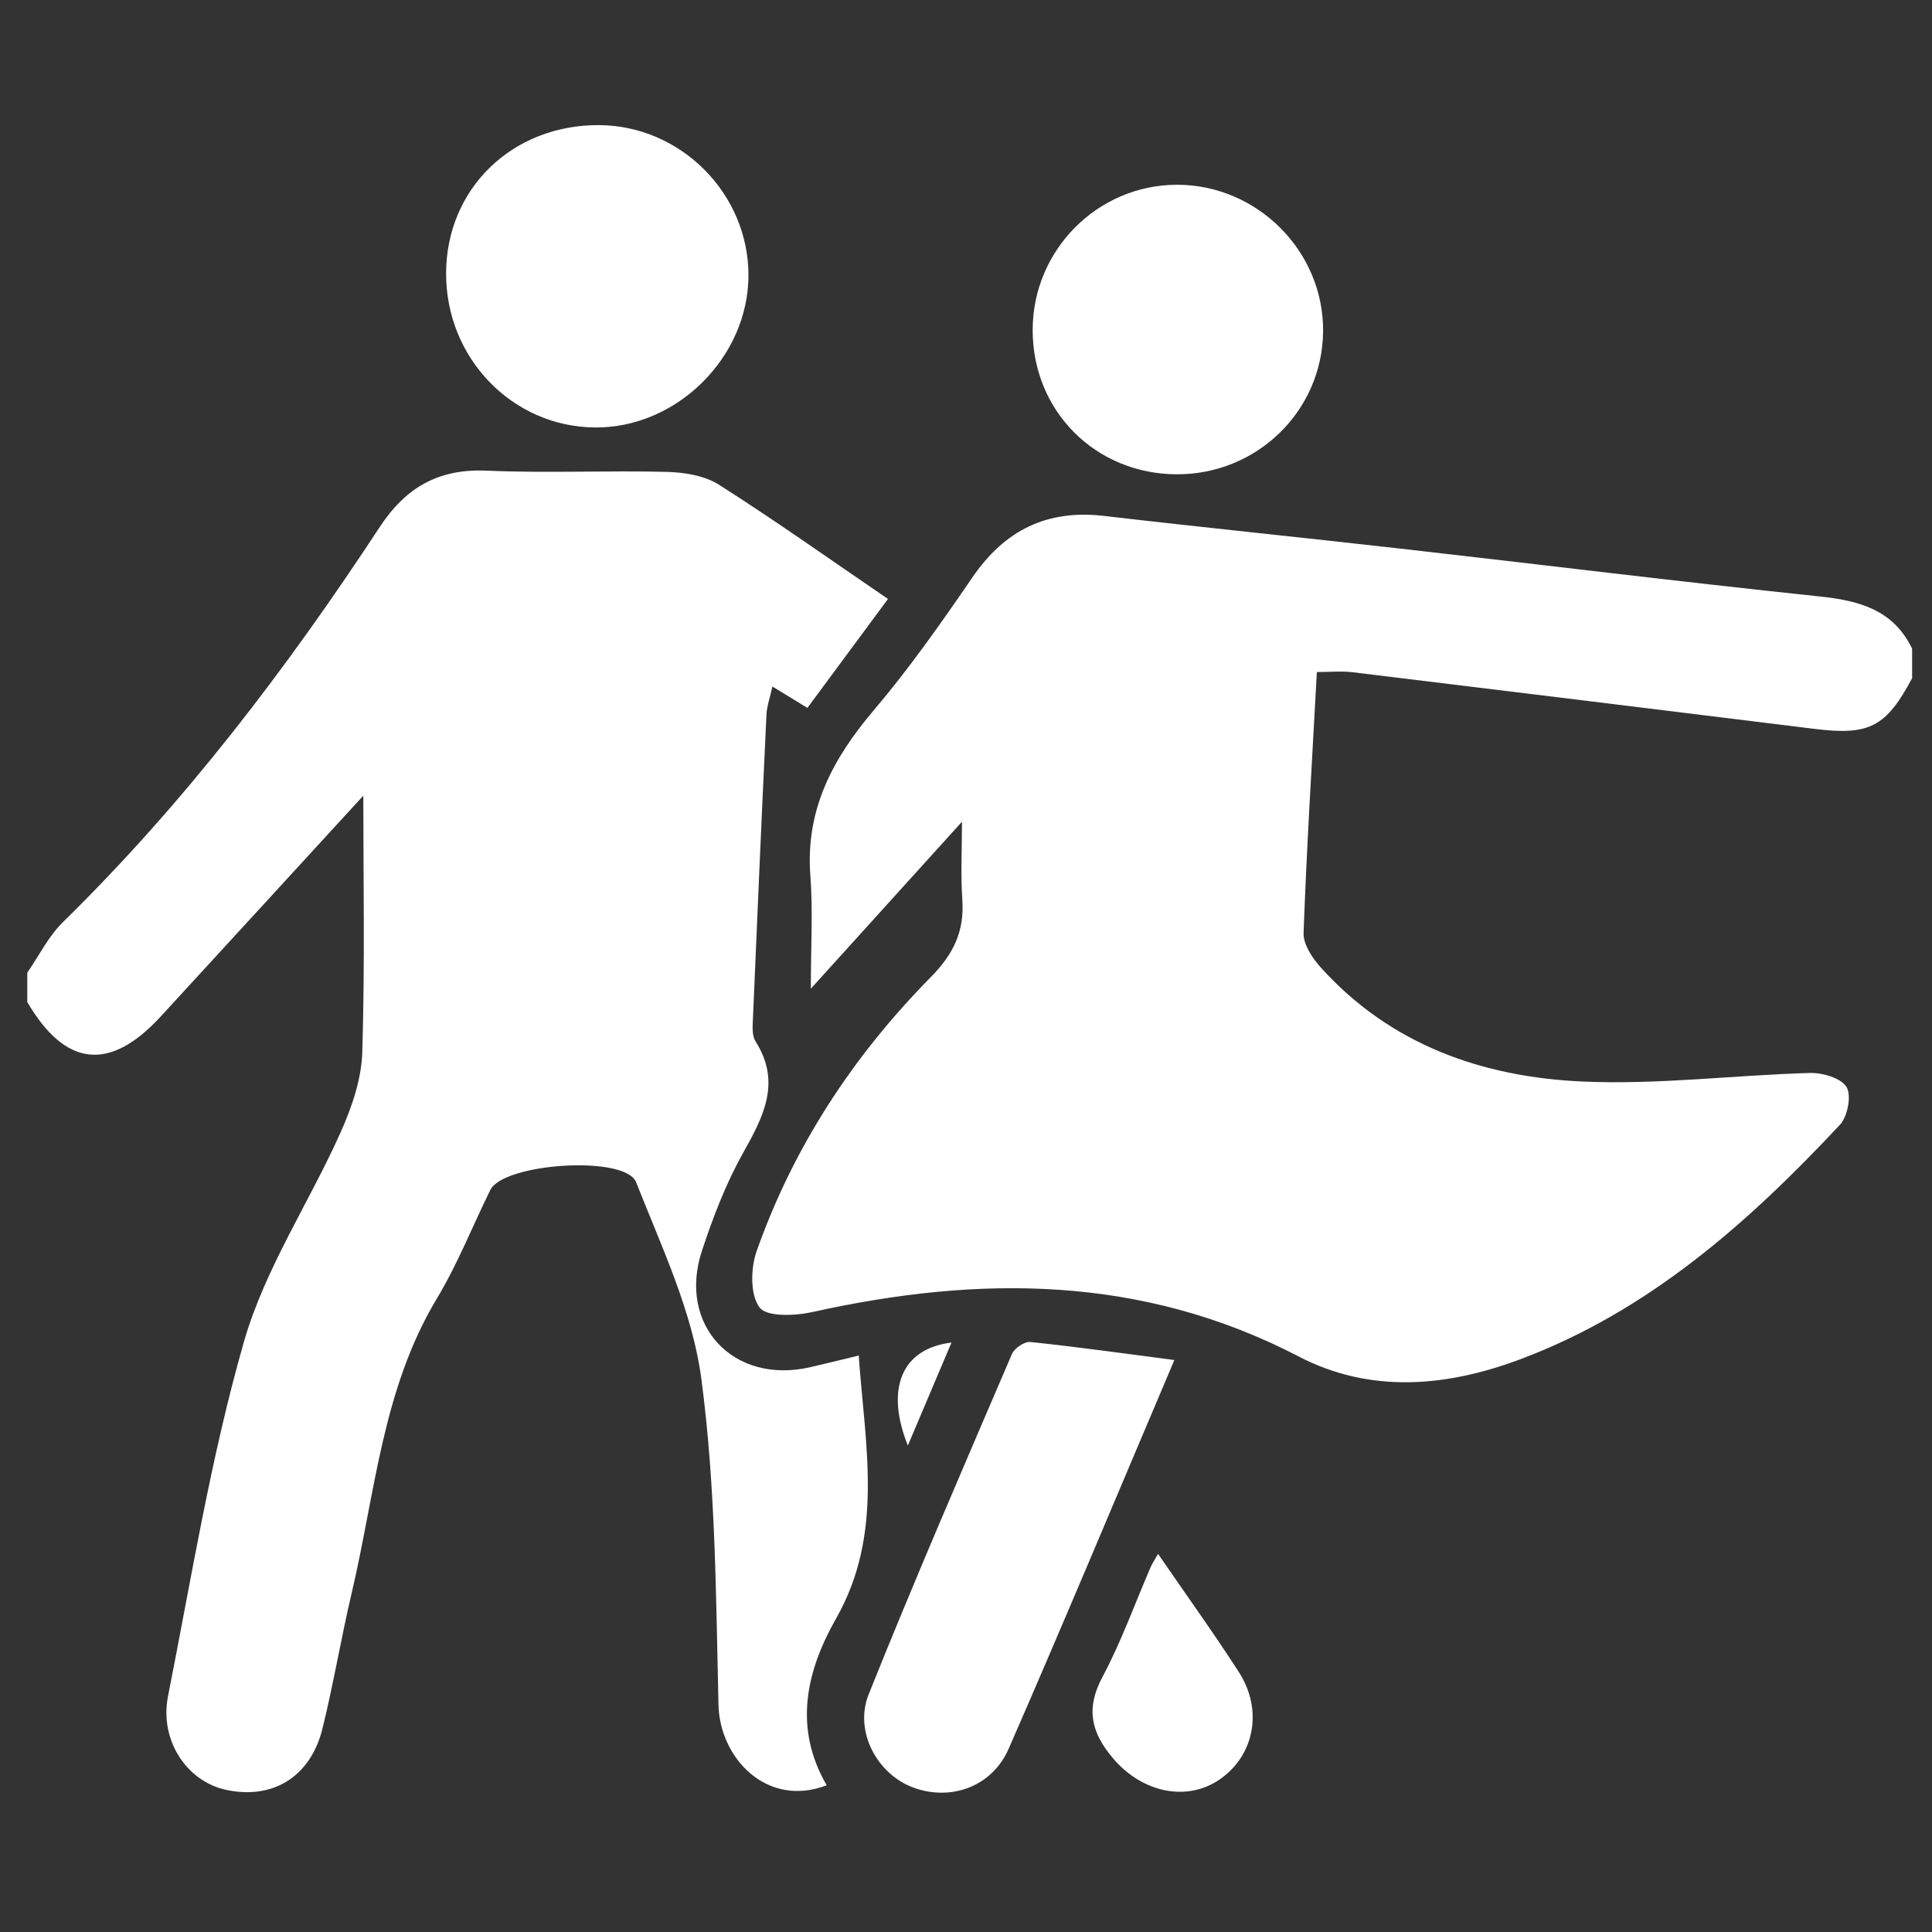 <?xml version="1.0" encoding="utf-8"?>
<!-- Generator: Adobe Illustrator 16.0.0, SVG Export Plug-In . SVG Version: 6.00 Build 0)  -->
<!DOCTYPE svg PUBLIC "-//W3C//DTD SVG 1.1//EN" "http://www.w3.org/Graphics/SVG/1.1/DTD/svg11.dtd">
<svg version="1.1" id="Layer_1" xmlns="http://www.w3.org/2000/svg" xmlns:xlink="http://www.w3.org/1999/xlink" x="0px" y="0px"
	 width="512px" height="512px" viewBox="0 0 512 512" enable-background="new 0 0 512 512" xml:space="preserve">
<rect x="0" y="0" width="512" height="512" fill="#333333" stroke="none"/>
<g display="none">
	<path display="inline" fill-rule="evenodd" clip-rule="evenodd" fill="#FFFFFF" d="M243.324,154.662
		c14.965,2.026,30.063,3.383,44.852,6.315c9.915,1.965,17.006,8.442,19.061,19.164c8.809,45.955,17.808,91.872,26.457,137.855
		c8.46,44.977-4.843,84.065-33.23,118.763c-22.27,27.214-50.492,46.407-83.15,58.694c-7.937,2.987-17.499,2.756-26.232,2.33
		c-43.768-2.132-83.328-15.784-116.945-44.66c-28.507-24.486-41.721-56.623-47.877-92.918c-6.667-39.3-14.322-78.457-22.681-117.434
		c-3.009-14.04,1.439-24.107,12.5-30.304c16.583-9.292,33.689-18.288,51.587-24.477
		C124.401,168.371,182.959,157.678,243.324,154.662z M243.33,175.321c-41.536,2.151-82.202,8.434-122.351,18.282
		c-30.13,7.391-59.819,16.021-87.204,31.2c-8.271,4.584-11.227,9.933-9.046,19.961c6.999,32.191,12.655,64.671,19.158,96.974
		c4.732,23.498,6.916,47.828,20.571,68.658c26.576,40.532,66.023,59.365,112.465,65.499c11.524,1.523,24.448,3.016,34.981-0.586
		c27.194-9.3,50.454-25.84,69.48-47.612c27.046-30.953,40.149-66.291,32.124-107.771c-8.514-43.996-17.003-87.999-25.983-131.899
		c-0.646-3.159-4.89-7.308-8.053-7.915C267.558,177.825,255.399,176.811,243.33,175.321z"/>
	<path display="inline" fill-rule="evenodd" clip-rule="evenodd" fill="#FFFFFF" d="M509.473,135.397
		c0,26.765,1.853,53.687-0.425,80.256c-3.59,41.885-26.209,73.875-58.732,99.303c-20.54,16.058-43.749,26.811-68.688,34.094
		c-7.114,2.078-13.758,2.163-16.073-6.12c-2.328-8.325,3.608-11.695,10.606-13.733c33.332-9.713,62.613-25.923,85.329-52.87
		c18.862-22.377,28.211-48.178,28.302-77.308c0.139-43.959-0.167-87.923,0.241-131.879c0.069-7.471-2.98-11.497-9.24-13.012
		c-18.527-4.486-37.039-10.937-55.829-12.058c-39.798-2.37-79.843-3.564-119.645-1.876c-24.389,1.033-48.545,8.144-72.74,12.86
		c-8.894,1.735-12.877,6.878-12.267,16.881c0.983,16.137,0.183,32.377,0.293,48.571c0.048,7.218-1.976,12.657-10.332,12.517
		c-7.736-0.13-9.843-5.289-9.824-12.083c0.053-19.831,0.137-39.663-0.022-59.493c-0.083-10.417,5.761-17.422,14.349-20.591
		c15.66-5.779,31.641-11.796,48.011-14.349c67.38-10.508,134.849-10.589,201.854,3.354c11.431,2.379,22.487,7.324,33.172,12.261
		c8.764,4.048,12.526,11.889,12.408,21.9c-0.293,24.456-0.095,48.916-0.095,73.375C509.908,135.396,509.69,135.397,509.473,135.397z
		"/>
	<path display="inline" fill-rule="evenodd" clip-rule="evenodd" fill="#FFFFFF" d="M418.701,246.096
		c-4.666-40.856-31.167-64.27-68.87-64.582c-1.65-0.014-3.311,0.296-4.949,0.193c-6.604-0.414-11.853-2.771-11.897-10.395
		c-0.041-7.069,4.903-10.184,11.011-10.208c8.54-0.033,17.244,0.267,25.604,1.861c41.546,7.922,70.505,44.326,69.6,86.508
		c-0.151,7.041-2.835,11.22-9.936,12.415c-5.851,0.981-11.678,2.118-17.483,3.347c-7.642,1.619-14.014,0.008-19.905-5.561
		c-10.261-9.696-22.175-16.384-36.588-18.112c-6.487-0.778-11.625-4.181-10.578-11.665c1.11-7.949,6.785-9.435,14.001-8.525
		c15.549,1.962,28.642,9.038,41.285,17.858C404.716,242.525,411.111,243.417,418.701,246.096z"/>
	<path display="inline" fill-rule="evenodd" clip-rule="evenodd" fill="#FFFFFF" d="M312.911,118.523
		c-12.997-3.238-26.104-6.103-38.946-9.872c-6.415-1.884-11.22-6.319-8.259-14.083c2.968-7.78,9.009-6.822,15.591-5.137
		c11.08,2.837,22.242,5.466,33.5,7.454c7.419,1.311,15.577,1.735,14.72,11.779C328.662,118.68,320.966,118.686,312.911,118.523z"/>
	<path display="inline" fill-rule="evenodd" clip-rule="evenodd" fill="#FFFFFF" d="M390.104,119.75
		c-3.134-3.506-7.7-6.537-9.057-10.631c-1.991-6.015,2.421-9.974,8.227-11.29c14.734-3.341,29.462-6.866,44.369-9.177
		c3.291-0.509,8.854,2.812,10.652,5.934c2.991,5.196,0.542,10.969-5.348,12.787c-11.904,3.672-24.072,6.498-36.2,9.401
		c-3.49,0.837-7.204,0.741-10.814,1.074C391.325,118.48,390.715,119.115,390.104,119.75z"/>
	<path display="inline" fill-rule="evenodd" clip-rule="evenodd" fill="#FFFFFF" d="M272.034,350.904
		c-0.017,46.845-35.657,83.266-85.287,87.153c-45.053,3.53-84.973-27.445-92.798-71.915c-1.148-6.525,1.165-11.021,7.215-13.438
		c7.648-3.059,15.222-6.537,23.154-8.539c3.596-0.908,8.495,0.372,11.928,2.254c36.465,19.997,60.979,15.314,87.014-16.331
		c2.96-3.597,8.524-5.103,12.981-7.378c1.101-0.562,2.598-0.356,3.914-0.485C268.492,319.446,272.044,322.645,272.034,350.904z
		 M116.16,365.68c7.322,37.259,44.125,58.621,80.594,50.189c36.603-8.463,61.177-41.609,52.834-75.208
		c-5.58,2.934-11.817,4.408-15.293,8.329c-27.771,31.323-62.586,38.271-99.917,19.831
		C129.564,366.443,123.383,366.837,116.16,365.68z"/>
	<path display="inline" fill-rule="evenodd" clip-rule="evenodd" fill="#FFFFFF" d="M220.92,227.503
		c6.453,0.757,14.692,1.35,22.78,2.793c6.335,1.129,9.893,5.301,8.698,12.116c-1.148,6.534-5.778,7.965-11.759,7.807
		c-13.484-0.36-26.979-0.538-40.467-0.483c-7.152,0.029-12.797-2.006-13.339-9.884c-0.525-7.623,4.954-10.132,11.519-10.706
		C205.254,228.545,212.173,228.131,220.92,227.503z"/>
	<path display="inline" fill-rule="evenodd" clip-rule="evenodd" fill="#FFFFFF" d="M127.035,240.294
		c4.334,4.174,9.094,6.646,9.521,9.719c0.506,3.64-1.667,9.21-4.585,11.397c-4.261,3.192-10.349,3.821-15.428,6.066
		c-8.676,3.829-17.268,7.879-25.712,12.196c-5.595,2.862-11.126,2.61-13.427-2.979c-1.483-3.602-0.688-11.481,1.66-12.776
		C94.427,255.446,110.493,248.248,127.035,240.294z"/>
</g>
<path display="none" fill-rule="evenodd" clip-rule="evenodd" fill="#FCFCFC" d="M63.67,142.967
	c12.321-10.242,24.93-20.162,36.888-30.812c14.119-12.574,24.534-26.841,26.487-47.143c1.559-16.187,7.325-32.166,19.509-44.087
	c10.986-10.75,26.538-8.365,35.249,4.35c1.507,2.199,2.871,4.761,4.949,6.256c7.876,5.672,5.335,14.462,6.945,21.959
	c0.983,4.585,1.239,9.326,1.822,13.997c0.759-0.047,1.516-0.096,2.275-0.143c0.513-1.724,1.023-3.447,1.536-5.171
	c0.704,0.044,1.41,0.087,2.115,0.131c0,5.558,0.948,11.323-0.209,16.628c-2.006,9.2-5.701,18.198,5.827,23.886
	c0.485,0.24,0.917,0.856,1.1,1.391c5.751,16.75,11.776,33.417,17.018,50.326c1.745,5.629-0.602,11.844-7.124,12.042
	c-3.911,0.12-8.824-3.411-11.699-6.692c-2.739-3.131-3.418-8.066-5.191-12.698c-4.075,6.579-8.282,12.502-11.547,18.904
	c-2.915,5.71-2.985,11.011,3.419,15.6c9.587,6.865,19.054,14.122,27.374,22.414c3.259,3.247,4.249,9.68,4.562,14.767
	c0.506,8.269,1.268,15.563,8.285,21.639c2.663,2.308,2.932,8.178,3.067,12.463c0.404,12.751,3.29,25.9-3.884,37.814
	c-1.438,2.389-3.813,4.486-6.215,5.979c-7.489,4.646-16.095,7.951-22.489,13.742c-3.835,3.463-5.449,10.461-6.151,16.109
	c-2.342,18.809-2.929,37.867-5.852,56.57c-4.001,25.609-10.144,50.883-14.024,76.506c-1.187,7.834,2.441,16.307,3.085,24.549
	c0.308,3.908-0.04,10.441-2.15,11.439c-4.529,2.146-10.886,2.939-15.519,1.381c-2.61-0.875-3.284-7.529-4.793-11.592
	c-0.084-0.227,0.233-0.576,0.207-0.855c-1.924-19.898,5.864-38.652,6.843-58.203c0.155-3.098,0.021-6.211,0.021-9.314
	c-0.797-0.105-1.59-0.213-2.386-0.318c-1.35,4.352-3.097,8.623-3.976,13.068c-3.803,19.203-7.112,38.508-11.099,57.672
	c-1.777,8.537-5.415,9.494-12.545,4.381c-12.124-8.695-13.253-16.617-7.19-30.588c10.287-23.701,19.434-47.773,22.082-73.967
	c1.493-14.773,4.978-29.359,13.861-42.102c1.836-2.639,2.022-7.613,0.965-10.855c-2.85-8.723-6.783-17.09-10.028-24.971
	c-9.57,1.287-18.128,3.068-26.732,3.33c-4.183,0.127-8.426-2.664-12.687-3.994c-3.811-1.193-7.619-2.646-11.539-3.18
	c-5.954-0.813-7.721-4.389-8.355-9.721c-0.869-7.281-1.795-14.615-3.59-21.701c-1.646-6.496,1.005-10.705,3.954-16.275
	c5.259-9.937,11.656-19.897,9.996-32.616c-0.839-6.427,0.685-13.655,2.944-19.864c2.568-7.057,1.5-11.407-4.225-16.302
	c-14.047-12.009-27.496-24.714-41.187-37.14C63.67,148.959,63.67,145.963,63.67,142.967z M117.131,124.75
	c-10.229,7.852-20.458,15.703-33.288,25.551c12.582,11.624,23.527,22.16,34.981,32.112c4.894,4.252,13.708,0.893,12.729-4.758
	c-1.424-8.222-3.642-17.328-8.577-23.687C115.285,144.054,112.74,136.739,117.131,124.75z"/>
<g display="none">
	<path display="inline" fill-rule="evenodd" clip-rule="evenodd" fill="#FCFCFC" d="M334.345,16.326c5.223,0,10.443,0,15.666,0
		c3.635,6.534,7.843,12.831,10.688,19.693c1.689,4.079,2.025,9.14,1.522,13.595c-0.52,4.591-1.576,10.146-4.533,13.242
		c-8.422,8.825-9.042,30.91,1.29,35.169c12.763,5.259,19.476,12.173,23.282,26.137c3.048,11.178,5.567,20.464,0.508,31.272
		c-4.654,9.942,0.748,20.685,10.953,24.503c15.547,5.817,31.698,4.852,47.826,5.476c8.993,0.347,17.886,3.23,26.823,4.971
		c0,0.581,0,1.16,0,1.741c-1.055,2.686-2.95,5.354-2.999,8.056c-0.133,7.07,0.685,14.153,0.785,21.237
		c0.02,1.542-1.452,3.073-2.096,4.666c-1.498,3.697-2.934,7.421-4.354,11.148c-2.635,6.92-4.333,14.393-8.068,20.654
		c-5.911,9.905-12.954,19.174-20.005,28.335c-2.117,2.754-5.849,4.271-8.864,6.318c-1.707,1.16-3.392,2.384-5.212,3.34
		c-10.872,5.707-19.165,20.725-34.744,9.729c-0.272-0.193-1.02,0.285-1.688,0.496c-0.36,0.667-1.074,1.395-1.115,2.155
		c-0.232,4.334-0.312,8.674-0.43,13.013c-0.339,12.348-8.401,21.058-20.791,22.208c-4.026,0.373-8.104,0.493-12.144,0.346
		c-16.201-0.592-18.389,0.718-17.333,17.44c1.969,31.187-0.63,62.993,12.902,92.786c3.279,7.217,3.256,15.744,13.801,16.271
		c0.269,0.013,0.49,0.955,0.659,1.308c-0.761,2.323-2.54,4.829-2.002,6.648c1.746,5.902-2.047,7.84-5.992,9.873
		c-2.396,1.237-4.912,2.243-7.372,3.353c-2.321,0-4.643,0-6.963,0c-4.259-6.463-8.517-12.931-13.061-19.827
		c-1.139,4.514-2.117,8.388-3.094,12.262c-1.019-0.082-2.037-0.164-3.056-0.248c0-8.822-0.321-17.663,0.123-26.463
		c0.264-5.213,1.841-10.349,2.638-15.549c0.704-4.601,2.228-9.427,1.469-13.821c-1.355-7.876-3.551-15.74-6.475-23.185
		c-6.384-16.252-7.587-32.964-6.613-50.146c0.133-2.347-2.934-7.038-4.243-6.94c-6.804,0.504-13.517,2.208-20.334,3.511
		c-1.093,4.502,2.77,11.148-6.082,11.568c-8.679,0.412-9.965-5.468-10.639-11.595c-0.709-6.465,1.343-11.775,7.889-14.906
		c3.859-1.845,7.606-4.369,10.624-7.371c2.071-2.061,2.802-5.468,4.704-9.48c11.74-3.038,11.74-3.038,20.594,7.809
		c0-8.053,0-14.64,0-18.496c-10.574-3.847-19.539-6.861-28.291-10.402c-4.143-1.675-9.063-3.479-11.518-6.791
		c-3.82-5.152-5.666-11.731-8.734-17.499c-0.832-1.565-3.221-3.563-4.612-3.366c-8.424,1.196-10.788-4.819-13.539-10.561
		c0-3.48,0-6.961,0-10.443c5.945-5.539,11.99-10.029,21.14-9.188c2.502,0.23,6.793-4.328,8.023-7.545
		c4.403-11.514,7.288-23.614,11.764-35.095c9.76-25.025,18.661-49.949,17.543-77.616c-0.519-12.772,4.889-22.85,19.758-26.429
		c10.147-2.442,12.101-10.162,7.856-20.301c-5.428-12.972-5.472-26.682-3.548-40.037C325.498,27.334,330.966,21.981,334.345,16.326z
		 M307.895,182.84c16.009-10.993,17.849-18.132,7.992-29.754C313.255,162.884,310.795,172.042,307.895,182.84z M420.98,199.26
		c-0.174-0.614-0.349-1.227-0.523-1.84c-5.025,0-10.104-0.424-15.051,0.198c-2.137,0.27-4.573,2.357-5.748,4.299
		c-0.595,0.986,0.855,4.366,2.207,5.065c1.554,0.804,4.279,0.38,6.044-0.46C412.4,204.383,416.64,201.714,420.98,199.26z"/>
</g>
<g display="none">
	<path display="inline" fill-rule="evenodd" clip-rule="evenodd" fill="#FFFFFF" d="M79.869,496.301
		c-20.561-10.238-23.851-21.501-11.938-41.38c14.5-24.199,29.167-48.301,43.542-72.573c1.993-3.365,3.606-7.413,3.897-11.258
		c1.516-20.021,3.906-40.12,3.299-60.11c-0.45-14.795-4.804-29.509-7.798-44.181c-7.253-35.536-14.906-70.991-22.035-106.551
		c-3.431-17.115,5.748-31.311,22.728-35.377c17.023-4.079,34.146-7.811,51.342-11.082c15.5-2.947,26.051,2.096,33.626,15.433
		c-13.606,0-26.839,0-40.073,0c-0.098,0.371-0.195,0.742-0.293,1.113c18.895,4.431,37.79,8.863,57.63,13.516
		c7.55-20.156,14.968-39.979,22.407-59.794c1.206-3.214,2.253-6.521,3.802-9.567c5.057-9.95,15.367-13.883,25.293-9.859
		c9.783,3.965,14.902,14.328,11.199,24.666c-10.122,28.264-20.468,56.45-31.143,84.507c-4.218,11.084-13.381,15.241-25.145,12.528
		c-21.929-5.054-43.835-10.208-65.763-15.269c-2.075-0.48-4.234-0.595-6.783,0.42c19.26,8.746,38.383,17.817,57.861,26.048
		c6.335,2.677,8.888,6.6,10.135,12.895c4.493,22.695,8.013,45.709,14.477,67.851c6.192,21.213,15.987,41.352,23.376,62.252
		c2.956,8.363,5.018,17.473,5.231,26.298c0.797,32.646,0.11,65.331,1.111,97.967c0.459,14.889-4.026,25.454-17.851,31.507
		c-3.142,0-6.284,0-9.427,0c-13.953-4.889-19.837-14.499-19.314-29.443c0.593-16.914-1.574-33.969-0.383-50.81
		c2.774-39.209-5.713-75.675-23.87-110.136c-1.536-2.913-5.892-7.232-7.519-6.686c-5.878,1.976-15.588-1.503-15.968,10.017
		c-0.57,17.235-2.072,34.438-2.615,51.674c-0.579,18.395-3.584,35.439-14.473,51.384c-14.462,21.178-26.298,44.132-40.288,65.654
		c-4.661,7.171-12.478,12.289-18.852,18.346C86.154,496.301,83.011,496.301,79.869,496.301z"/>
	<path display="inline" fill-rule="evenodd" clip-rule="evenodd" fill="#FFFFFF" d="M89.296,496.301
		c6.374-6.057,14.191-11.175,18.852-18.346c13.989-21.522,25.826-44.477,40.288-65.654c10.889-15.944,13.894-32.989,14.473-51.384
		c0.542-17.235,2.045-34.438,2.615-51.674c0.38-11.52,10.09-8.041,15.968-10.017c1.627-0.547,5.983,3.772,7.519,6.686
		c18.157,34.461,26.644,70.927,23.87,110.136c-1.191,16.841,0.976,33.896,0.383,50.81c-0.523,14.944,5.362,24.555,19.314,29.443
		C184.817,496.301,137.056,496.301,89.296,496.301z"/>
	<path display="inline" fill-rule="evenodd" clip-rule="evenodd" fill="#FFFFFF" d="M138.313,13.667
		c17.775,5.266,31.841,14.677,36.437,33.919c1.343,5.627,1.404,11.561,2.155,18.27c8.95-9.167,18.837-14.081,31.194-8.59
		c11.333,5.035,14.797,13.365,10.497,24.861c-0.875,2.342-2.101,4.598-2.653,7.009c-3.38,14.757-10.583,15.286-19.987,14.919
		c-10.365-0.403-19.753-8.98-21.755-19.093c-0.419-2.12-0.383-4.331-0.659-7.777c-1.945,2.455-3.313,3.997-4.477,5.678
		c-12.103,17.474-32.44,24.289-52.129,17.433C99.122,94.093,86.488,75.326,87.43,56.471c0.995-19.923,15.085-36.371,35.235-41.199
		c1.489-0.357,2.894-1.062,4.337-1.604C130.772,13.667,134.543,13.667,138.313,13.667z"/>
	<path display="inline" fill-rule="evenodd" clip-rule="evenodd" fill="#FFFFFF" d="M371.466,104.062
		c0-14.738,0.292-30.391-0.124-46.026c-0.211-7.919,2.459-11.903,10.549-13.56c20.506-4.196,40.828-9.258,61.27-13.777
		c10.491-2.318,13.73,0.417,13.76,11.199c0.054,19.461-0.064,38.923,0.037,58.383c0.05,9.611-3.013,17.523-12.424,21.14
		c-10.227,3.931-20.426,3.433-29.136-3.985c-7.534-6.418-7.139-17.342,1.726-22.133c6.799-3.676,15.092-4.583,23.921-7.057
		c0-7.414,0-16.899,0-27.357c-17.084,3.821-34.068,7.42-50.889,11.67c-1.768,0.446-3.554,4.678-3.651,7.217
		c-0.486,12.854-0.282,25.733-0.586,38.599c-0.269,11.445-4.316,16.811-14.644,20.245c-10.199,3.39-22.534,0.247-28.306-7.214
		c-5.59-7.225-3.745-16.842,5.431-21.204C354.939,107.091,362.589,106.316,371.466,104.062z"/>
	<path display="inline" fill-rule="evenodd" clip-rule="evenodd" fill="#FFFFFF" d="M293.814,92.598
		c12.726,6.44,13.51,15.542,3.404,23.49c-2.104,1.656-4.137,5.52-3.729,7.949c10.717,63.53,21.767,127.002,32.741,190.49
		c5.808,33.595,11.611,67.19,17.338,100.8c1.134,6.656,0.729,13.445-7.519,14.626c-7.856,1.123-9.797-5.464-10.826-11.501
		c-12.155-71.221-24.176-142.464-36.299-213.69c-3.41-20.043-7.178-40.024-10.444-60.088c-0.626-3.846-0.514-8.232,0.711-11.881
		C283.663,119.477,288.747,106.369,293.814,92.598z"/>
</g>
<g>
	<path fill-rule="evenodd" clip-rule="evenodd" fill="#FFFFFF" d="M506.735,179.713c-6.885,12.92-11.339,15.237-25.711,13.468
		c-40.877-5.036-81.753-10.078-122.64-15.04c-2.822-0.342-5.725-0.046-9.402-0.046c-1.258,23.231-2.688,46.178-3.52,69.146
		c-0.109,3.001,2.29,6.635,4.504,9.096c18.518,20.566,42.901,29.1,69.457,30.283c19.985,0.89,40.111-1.703,60.189-2.27
		c3.356-0.095,8.284,1.33,9.735,3.722c1.366,2.248,0.293,7.826-1.759,10.02c-24.354,26.036-50.826,49.482-84.863,62.188
		c-19.425,7.251-39.531,9.098-58.599-0.812c-41.486-21.563-84.602-21.588-128.86-11.755c-4.572,1.016-12.085,1.32-13.977-1.218
		c-2.521-3.385-2.37-10.405-0.767-14.946c9.764-27.655,25.596-51.759,46.112-72.56c6.017-6.098,8.974-12.139,8.393-20.528
		c-0.46-6.641-0.092-13.34-0.092-20.695c-13.385,14.786-26.128,28.866-40.055,44.248c0-11.127,0.586-20.616-0.126-30.01
		c-1.323-17.426,5.926-30.959,16.809-43.782c9.438-11.12,17.875-23.146,26.13-35.198c8.566-12.508,19.745-18.065,34.886-16.299
		c26.101,3.044,52.249,5.68,78.356,8.643c37.064,4.204,74.084,8.787,111.179,12.684c10.578,1.111,19.621,3.512,24.619,13.856
		C506.735,174.511,506.735,177.112,506.735,179.713z"/>
	<path fill-rule="evenodd" clip-rule="evenodd" fill="#FFFFFF" d="M7.232,257.761c3.116-4.495,5.612-9.624,9.448-13.385
		c32.175-31.544,59.282-67.136,83.927-104.669c6.898-10.505,15.56-15.537,28.349-14.978c15.896,0.694,31.852-0.08,47.767,0.326
		c4.675,0.119,10.008,0.98,13.826,3.41c15.028,9.564,29.57,19.89,44.777,30.262c-7.248,9.798-14.123,19.09-21.359,28.872
		c-3.067-1.877-5.729-3.506-9.266-5.669c-0.631,2.899-1.476,5.193-1.585,7.521c-1.289,27.257-2.482,54.518-3.635,81.783
		c-0.067,1.578-0.051,3.485,0.736,4.724c6.888,10.843,2.134,19.909-3.297,29.593c-4.558,8.127-7.967,17.031-10.897,25.915
		c-6.494,19.699,8.302,35.469,28.571,30.882c4.08-0.924,8.139-1.951,12.973-3.115c1.684,23.844,6.744,47.265-5.966,69.629
		c-8.013,14.099-11.357,29.028-2.521,44.253c-15.85,6.092-28.342-7.238-28.673-21.252c-0.685-28.893-0.748-57.996-4.555-86.547
		c-2.372-17.806-10.57-34.979-17.267-51.997c-2.863-7.276-35.134-5.098-38.65,2.041c-4.726,9.593-8.675,19.646-14.167,28.774
		c-14.464,24.049-16.335,51.58-22.542,77.911c-2.819,11.965-4.828,24.123-7.772,36.053c-3.169,12.845-13.259,18.935-25.656,16.205
		c-10.34-2.277-17.576-13.147-15.269-24.797c6.221-31.426,11.311-63.223,20.122-93.934c5.553-19.351,17.297-36.874,25.625-55.505
		c2.968-6.642,5.519-14.079,5.735-21.229c0.713-23.483,0.268-47.001,0.268-67.978c-16.581,18.077-35.115,38.323-53.696,58.529
		c-13.504,14.686-25.256,13.392-35.35-3.822C7.232,262.964,7.232,260.362,7.232,257.761z"/>
	<path fill-rule="evenodd" clip-rule="evenodd" fill="#FFFFFF" d="M118.22,72.448c0.038-22.449,17.552-39.422,40.539-39.289
		c21.668,0.125,39.599,18.146,39.589,39.786c-0.01,21.666-18.903,40.456-40.559,40.34C135.82,113.166,118.182,94.964,118.22,72.448z
		"/>
	<path fill-rule="evenodd" clip-rule="evenodd" fill="#FFFFFF" d="M311.221,360.421c-15.253,35.909-29.289,69.563-43.892,102.971
		c-4.452,10.186-15.414,13.997-25.35,10.312c-9.401-3.486-15.735-14.774-11.764-24.701c12.118-30.28,25.112-60.213,37.967-90.191
		c0.655-1.528,3.319-3.329,4.857-3.169C285.174,356.901,297.26,358.608,311.221,360.421z"/>
	<path fill-rule="evenodd" clip-rule="evenodd" fill="#FFFFFF" d="M311.775,125.694c-21.519-0.118-38.128-16.793-38.107-38.265
		c0.017-21.12,17.149-38.397,38.142-38.466c21.405-0.071,39.09,17.696,38.825,39.002
		C350.372,108.986,333.045,125.809,311.775,125.694z"/>
	<path fill-rule="evenodd" clip-rule="evenodd" fill="#FFFFFF" d="M306.906,411.801c7.592,11.059,14.764,21.008,21.396,31.303
		c6.463,10.033,4.132,22.022-4.947,28.372c-8.867,6.199-20.723,3.523-28.359-5.464c-5.852-6.889-7.321-13.196-2.832-21.599
		c4.994-9.343,8.582-19.435,12.805-29.188C305.35,414.345,305.912,413.542,306.906,411.801z"/>
	<path fill-rule="evenodd" clip-rule="evenodd" fill="#FFFFFF" d="M252.151,355.802c-4.04,9.53-7.631,18.007-11.563,27.281
		C234.619,368.177,238.813,357.385,252.151,355.802z"/>
</g>
</svg>
